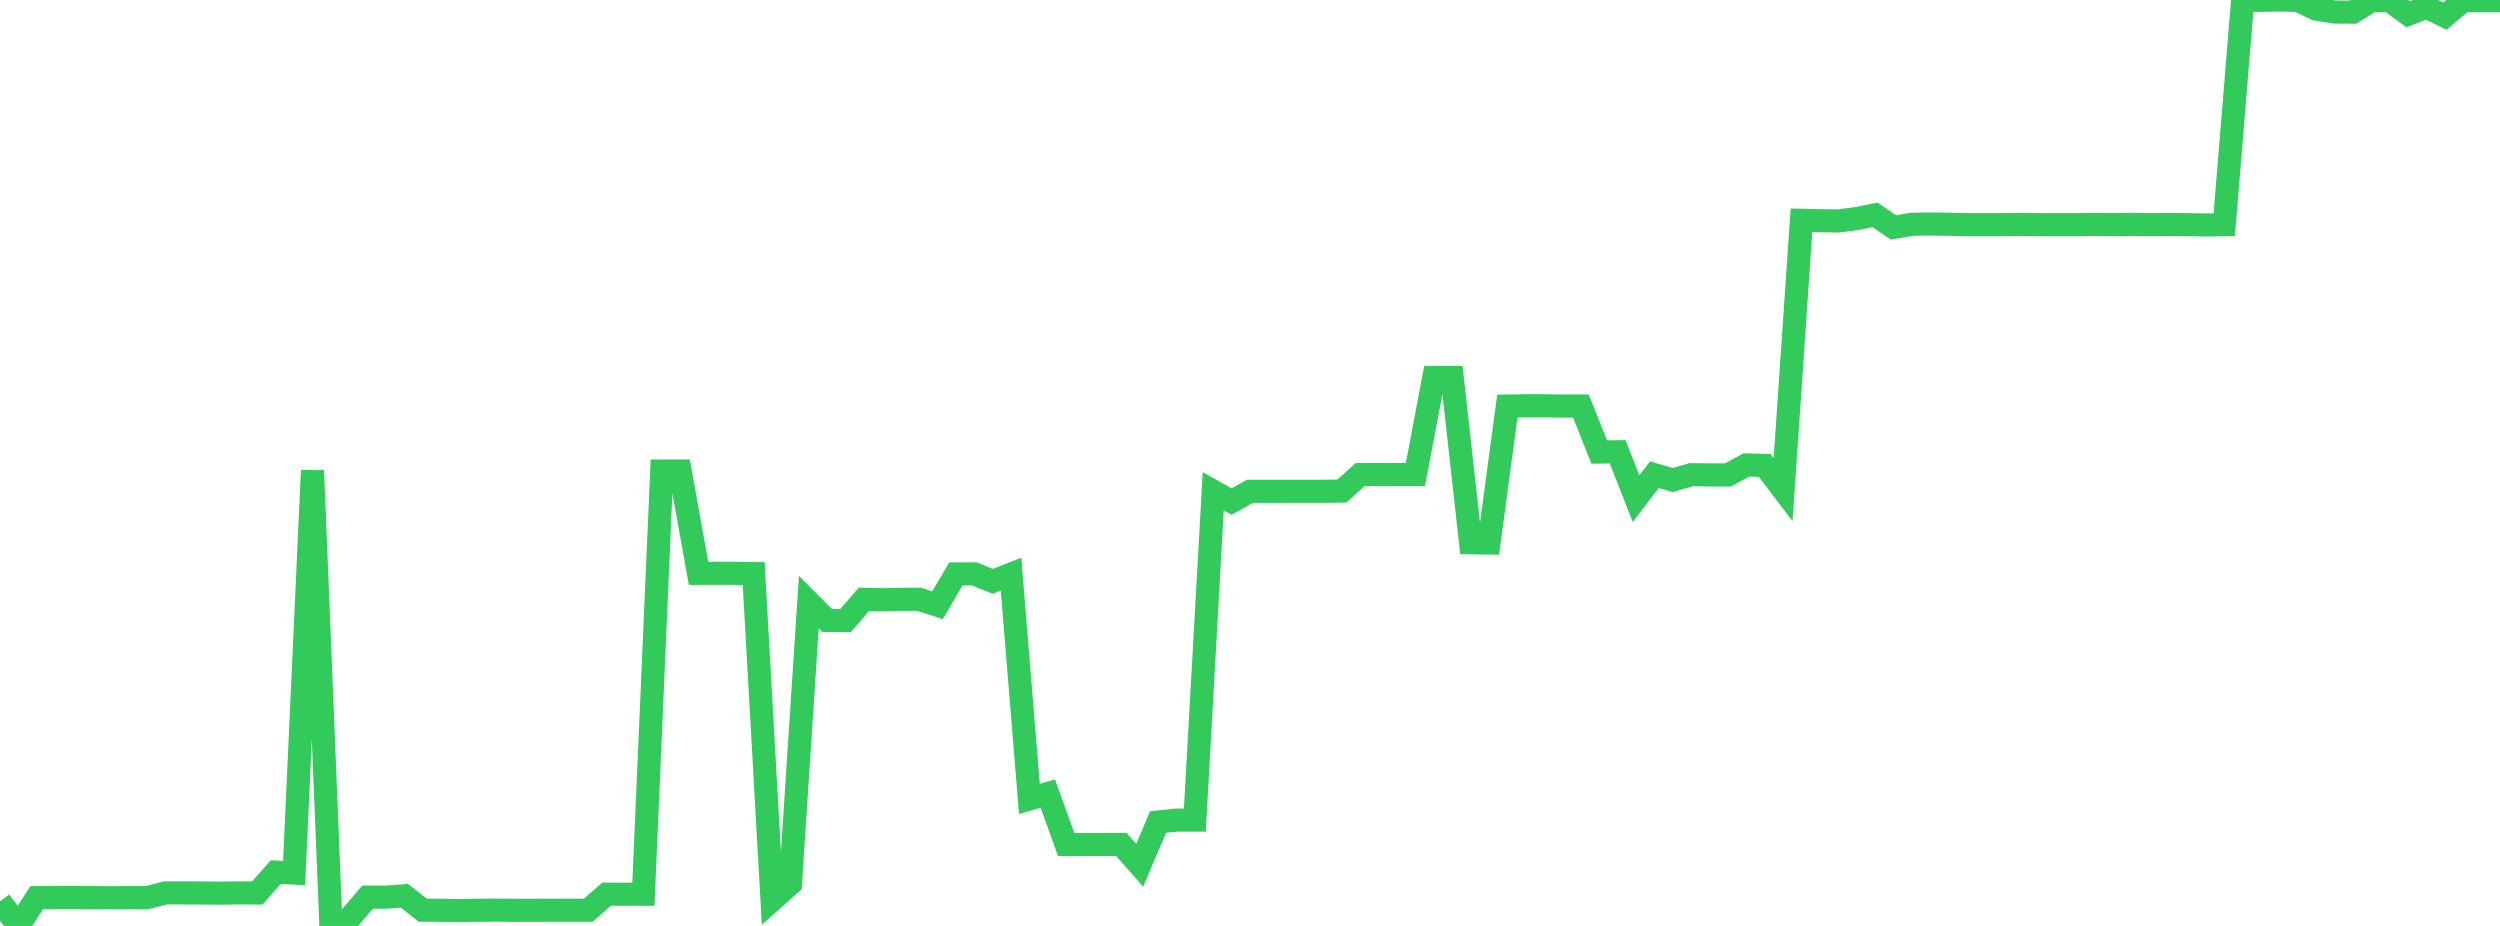 <?xml version="1.0" standalone="no"?>
<!DOCTYPE svg PUBLIC "-//W3C//DTD SVG 1.1//EN" "http://www.w3.org/Graphics/SVG/1.1/DTD/svg11.dtd">

<svg width="135" height="50" viewBox="0 0 135 50" preserveAspectRatio="none" 
  xmlns="http://www.w3.org/2000/svg"
  xmlns:xlink="http://www.w3.org/1999/xlink">


<polyline points="0.0, 48.678 0.993, 50.0 1.985, 48.473 2.978, 48.463 3.971, 48.46 4.963, 48.468 5.956, 48.48 6.949, 48.469 7.941, 48.471 8.934, 48.217 9.926, 48.217 10.919, 48.22 11.912, 48.231 12.904, 48.215 13.897, 48.22 14.89, 47.093 15.882, 47.146 16.875, 25.409 17.868, 49.94 18.86, 49.599 19.853, 48.444 20.846, 48.447 21.838, 48.373 22.831, 49.149 23.824, 49.155 24.816, 49.168 25.809, 49.153 26.801, 49.145 27.794, 49.158 28.787, 49.156 29.779, 49.152 30.772, 49.153 31.765, 49.153 32.757, 48.285 33.75, 48.288 34.743, 48.29 35.735, 25.435 36.728, 25.435 37.721, 30.96 38.713, 30.956 39.706, 30.96 40.699, 30.974 41.691, 48.61 42.684, 47.725 43.676, 32.513 44.669, 33.506 45.662, 33.509 46.654, 32.361 47.647, 32.386 48.64, 32.362 49.632, 32.361 50.625, 32.685 51.618, 30.99 52.61, 30.989 53.603, 31.392 54.596, 31.004 55.588, 43.142 56.581, 42.851 57.574, 45.605 58.566, 45.605 59.559, 45.602 60.551, 45.599 61.544, 46.723 62.537, 44.387 63.529, 44.286 64.522, 44.285 65.515, 26.53 66.507, 27.085 67.5, 26.53 68.493, 26.53 69.485, 26.531 70.478, 26.531 71.471, 26.531 72.463, 26.516 73.456, 25.622 74.449, 25.622 75.441, 25.623 76.434, 25.622 77.426, 20.382 78.419, 20.382 79.412, 29.308 80.404, 29.322 81.397, 21.928 82.39, 21.913 83.382, 21.913 84.375, 21.927 85.368, 21.927 86.36, 24.41 87.353, 24.396 88.346, 26.928 89.338, 25.632 90.331, 25.923 91.324, 25.632 92.316, 25.646 93.309, 25.646 94.301, 25.106 95.294, 25.134 96.287, 26.439 97.279, 11.896 98.272, 11.917 99.265, 11.931 100.257, 11.805 101.25, 11.602 102.243, 12.28 103.235, 12.111 104.228, 12.095 105.221, 12.11 106.213, 12.133 107.206, 12.133 108.199, 12.132 109.191, 12.117 110.184, 12.133 111.176, 12.133 112.169, 12.133 113.162, 12.116 114.154, 12.132 115.147, 12.115 116.14, 12.133 117.132, 12.117 118.125, 12.133 119.118, 12.148 120.11, 12.133 121.103, 0.018 122.096, 0.018 123.088, 0.0 124.081, 0.018 125.074, 0.491 126.066, 0.65 127.059, 0.656 128.051, 0.039 129.044, 0.039 130.037, 0.768 131.029, 0.386 132.022, 0.871 133.015, 0.033 134.007, 0.039 135.0, 0.039" fill="none" stroke="#32ca5b" stroke-width="1.25"/>

</svg>